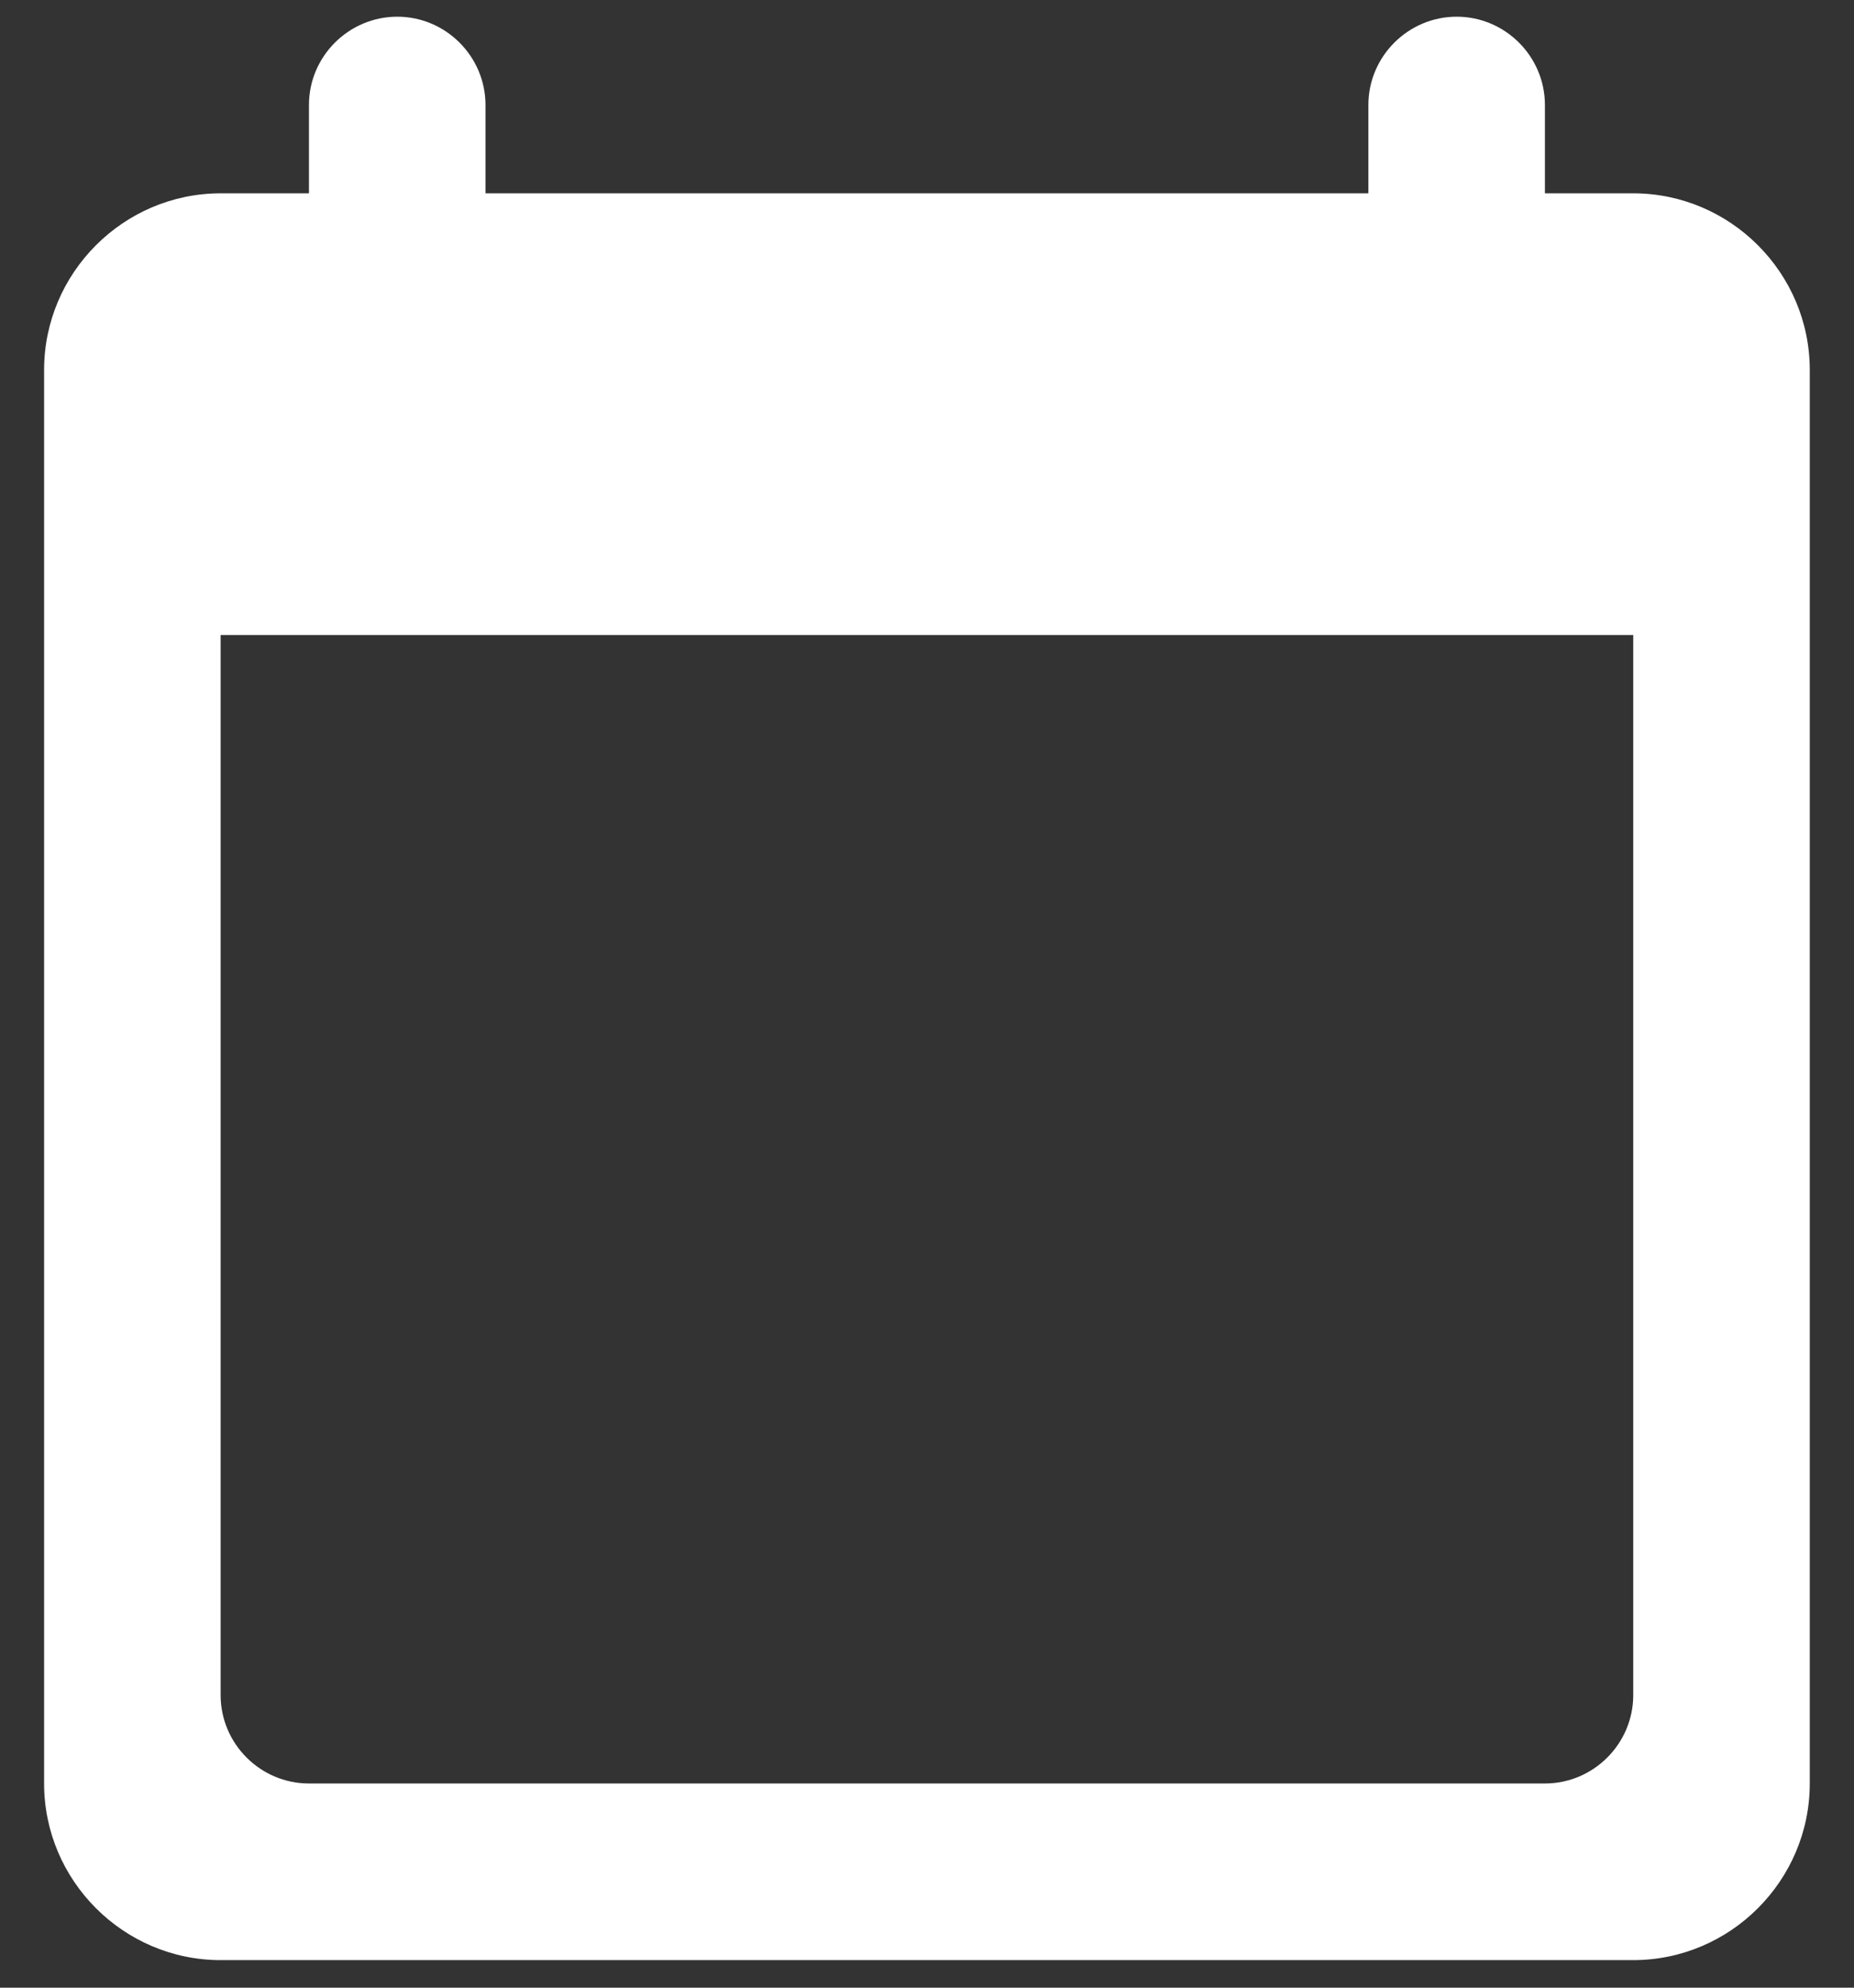 <svg width="14" height="15" viewBox="0 0 14 15" fill="none" xmlns="http://www.w3.org/2000/svg">
<rect x="0" y="0" width="14" height="15" fill="#333333" stroke="none"/>
<path d="M12.333 1.459H11.666V0.792C11.666 0.426 11.366 0.126 11 0.126C10.633 0.126 10.333 0.426 10.333 0.792V1.459H3.666V0.792C3.666 0.426 3.366 0.126 3 0.126C2.633 0.126 2.333 0.426 2.333 0.792V1.459H1.666C0.933 1.459 0.333 2.059 0.333 2.792V13.459C0.333 14.192 0.933 14.792 1.666 14.792H12.333C13.066 14.792 13.666 14.192 13.666 13.459V2.792C13.666 2.059 13.066 1.459 12.333 1.459ZM11.666 13.459H2.333C1.966 13.459 1.666 13.159 1.666 12.792V4.792H12.333V12.792C12.333 13.159 12.033 13.459 11.666 13.459Z" fill="white"/>
</svg>
